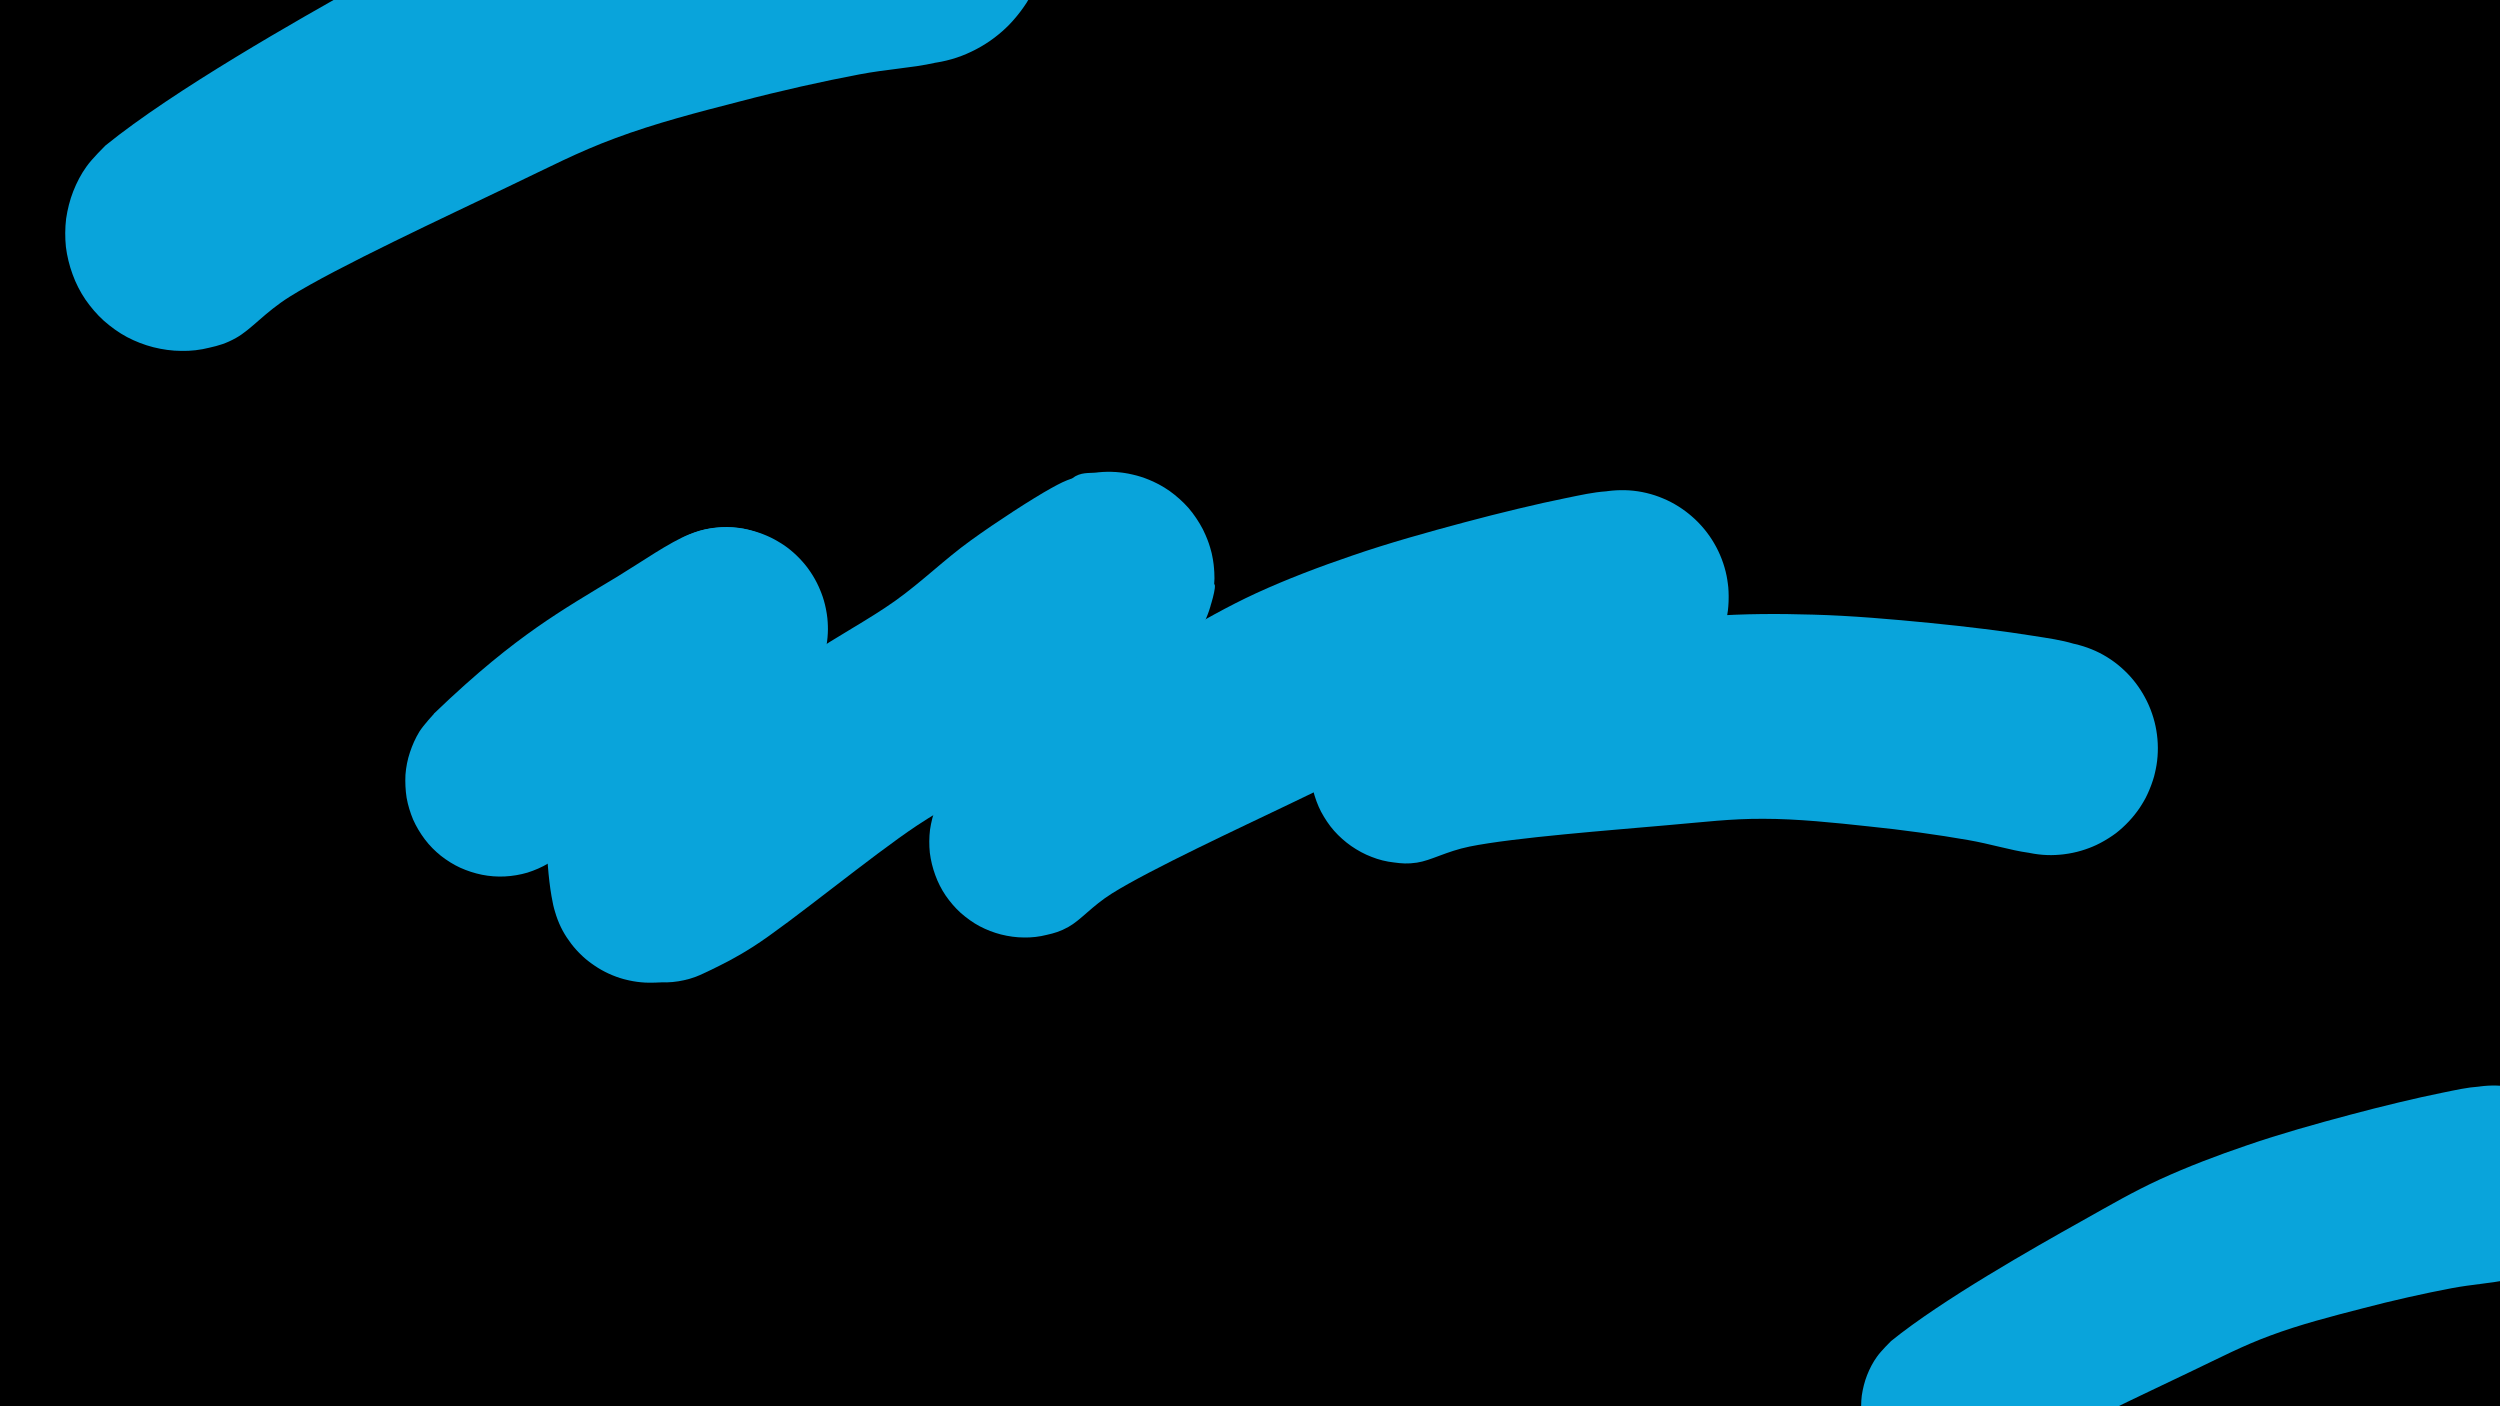 <svg xmlns="http://www.w3.org/2000/svg" xmlns:xlink="http://www.w3.org/1999/xlink" width="1920" zoomAndPan="magnify" viewBox="0 0 1440 810" height="1080" preserveAspectRatio="xMidYMid meet" version="1.0"><defs><clipPath id="9f3bf590b4"><path d="M 1072 625.242 L 1440 625.242 L 1440 810 L 1072 810 Z M 1072 625.242" clip-rule="nonzero"></path></clipPath><clipPath id="108e88b165"><path d="M 1089.238 772.465 C 1118.5 748.723 1171.992 718.48 1198.395 703.703 C 1216.32 693.652 1228.242 686.66 1244.004 679.371 C 1260.16 671.98 1276.711 665.676 1294.344 659.668 C 1313.16 653.164 1334.34 647.254 1353.551 642.133 C 1371.578 637.305 1392.465 632.281 1406.254 629.523 C 1414.926 627.75 1420.934 626.371 1427.93 625.879 C 1434.234 625.383 1440.145 625.09 1446.055 626.172 C 1451.965 627.258 1457.977 629.324 1463.195 632.281 C 1468.418 635.137 1473.441 639.078 1477.48 643.512 C 1481.52 647.945 1485.066 653.266 1487.43 658.684 C 1489.895 664.199 1491.469 670.406 1492.059 676.316 C 1492.555 682.324 1492.16 688.629 1490.781 694.441 C 1489.402 700.254 1486.938 706.164 1483.785 711.289 C 1480.535 716.312 1476.398 721.141 1471.766 724.883 C 1467.137 728.727 1461.621 731.879 1456.004 734.043 C 1450.391 736.211 1444.184 737.395 1438.172 737.691 C 1432.164 737.887 1425.859 737.098 1420.145 735.422 C 1414.332 733.652 1408.621 730.891 1403.695 727.445 C 1398.867 723.996 1394.238 719.562 1390.691 714.734 C 1387.242 709.91 1384.285 704.195 1382.516 698.48 C 1380.641 692.867 1379.754 686.562 1379.855 680.551 C 1379.953 674.543 1381.035 668.238 1383.105 662.621 C 1385.074 657.008 1388.129 651.391 1391.871 646.664 C 1395.617 642.035 1400.246 637.699 1405.27 634.449 C 1410.293 631.098 1416.105 628.535 1421.918 627.059 C 1427.73 625.582 1434.035 624.992 1440.047 625.383 C 1446.055 625.777 1452.262 627.258 1457.777 629.621 C 1463.293 631.887 1468.711 635.336 1473.145 639.273 C 1477.676 643.215 1481.715 648.141 1484.672 653.266 C 1487.727 658.484 1489.992 664.395 1491.176 670.305 C 1492.355 676.219 1492.555 682.523 1491.863 688.531 C 1491.074 694.441 1489.301 700.551 1486.641 705.969 C 1484.082 711.289 1480.438 716.508 1476.199 720.844 C 1472.062 725.078 1466.84 728.824 1461.52 731.582 C 1456.203 734.34 1450.98 735.523 1444.281 737.098 C 1435.219 739.168 1423.988 739.758 1412.066 742.023 C 1396.898 744.883 1377.883 749.117 1360.742 753.648 C 1343.109 758.18 1324.488 763.008 1307.645 769.312 C 1291.391 775.32 1279.371 781.727 1261.344 790.297 C 1235.531 802.707 1188.344 824.578 1168.051 837.285 C 1157.41 843.984 1151.699 851.273 1145.098 854.922 C 1140.859 857.285 1137.707 858.172 1133.77 859.059 C 1129.926 860.043 1125.789 860.535 1121.75 860.438 C 1117.809 860.438 1113.672 859.848 1109.73 858.859 C 1105.891 857.875 1102.047 856.398 1098.5 854.527 C 1094.953 852.656 1091.605 850.191 1088.551 847.531 C 1085.594 844.871 1082.934 841.719 1080.668 838.469 C 1078.402 835.117 1076.531 831.473 1075.152 827.633 C 1073.773 823.887 1072.789 819.848 1072.297 815.91 C 1071.902 811.969 1071.902 807.832 1072.395 803.793 C 1072.984 799.852 1073.969 795.812 1075.449 792.07 C 1076.926 788.324 1078.797 784.68 1081.16 781.43 C 1083.43 778.18 1089.238 772.465 1089.238 772.465" clip-rule="nonzero"></path></clipPath><clipPath id="d085466081"><path d="M 0 0.242 L 368 0.242 L 368 185 L 0 185 Z M 0 0.242" clip-rule="nonzero"></path></clipPath><clipPath id="2c5130d623"><path d="M 17.238 147.465 C 46.5 123.723 99.992 93.48 126.395 78.703 C 144.32 68.652 156.242 61.66 172.004 54.371 C 188.16 46.98 204.711 40.676 222.344 34.668 C 241.16 28.164 262.34 22.254 281.551 17.133 C 299.578 12.305 320.465 7.281 334.254 4.523 C 342.926 2.75 348.934 1.371 355.93 0.879 C 362.234 0.383 368.145 0.09 374.055 1.172 C 379.965 2.258 385.977 4.324 391.195 7.281 C 396.418 10.137 401.441 14.078 405.48 18.512 C 409.52 22.945 413.066 28.266 415.43 33.684 C 417.895 39.199 419.469 45.406 420.059 51.316 C 420.555 57.324 420.16 63.629 418.781 69.441 C 417.402 75.254 414.938 81.164 411.785 86.289 C 408.535 91.312 404.398 96.141 399.766 99.883 C 395.137 103.727 389.621 106.879 384.004 109.043 C 378.391 111.211 372.184 112.395 366.172 112.691 C 360.164 112.887 353.859 112.098 348.145 110.422 C 342.332 108.652 336.621 105.891 331.695 102.445 C 326.867 98.996 322.238 94.562 318.691 89.734 C 315.242 84.91 312.285 79.195 310.516 73.48 C 308.641 67.867 307.754 61.562 307.855 55.551 C 307.953 49.543 309.035 43.238 311.105 37.621 C 313.074 32.008 316.129 26.391 319.871 21.664 C 323.617 17.035 328.246 12.699 333.27 9.449 C 338.293 6.098 344.105 3.535 349.918 2.059 C 355.73 0.582 362.035 -0.008 368.047 0.383 C 374.055 0.777 380.262 2.258 385.777 4.621 C 391.293 6.887 396.711 10.336 401.145 14.273 C 405.676 18.215 409.715 23.141 412.672 28.266 C 415.727 33.484 417.992 39.395 419.176 45.305 C 420.355 51.219 420.555 57.523 419.863 63.531 C 419.074 69.441 417.301 75.551 414.641 80.969 C 412.082 86.289 408.438 91.508 404.199 95.844 C 400.062 100.078 394.84 103.824 389.52 106.582 C 384.203 109.34 378.98 110.523 372.281 112.098 C 363.219 114.168 351.988 114.758 340.066 117.023 C 324.898 119.883 305.883 124.117 288.742 128.648 C 271.109 133.18 252.488 138.008 235.645 144.312 C 219.391 150.32 207.371 156.727 189.344 165.297 C 163.531 177.707 116.344 199.578 96.051 212.285 C 85.41 218.984 79.699 226.273 73.098 229.922 C 68.859 232.285 65.707 233.172 61.77 234.059 C 57.926 235.043 53.789 235.535 49.75 235.438 C 45.809 235.438 41.672 234.848 37.73 233.859 C 33.891 232.875 30.047 231.398 26.5 229.527 C 22.953 227.656 19.605 225.191 16.551 222.531 C 13.594 219.871 10.934 216.719 8.668 213.469 C 6.402 210.117 4.531 206.473 3.152 202.633 C 1.773 198.887 0.789 194.848 0.297 190.91 C -0.098 186.969 -0.098 182.832 0.395 178.793 C 0.984 174.852 1.969 170.812 3.449 167.07 C 4.926 163.324 6.797 159.68 9.16 156.43 C 11.43 153.18 17.238 147.465 17.238 147.465" clip-rule="nonzero"></path></clipPath><clipPath id="3ed0a08a53"><rect x="0" width="368" y="0" height="185"></rect></clipPath><clipPath id="2e96e76e1a"><path d="M 37 0 L 603 0 L 603 202.441 L 37 202.441 Z M 37 0" clip-rule="nonzero"></path></clipPath><clipPath id="179aa6808f"><path d="M 60.746 83.805 C 100.094 51.875 172.035 11.203 207.539 -8.668 C 231.652 -22.184 247.684 -31.59 268.883 -41.395 C 290.609 -51.332 312.867 -59.809 336.582 -67.891 C 361.887 -76.637 390.371 -84.586 416.207 -91.473 C 440.453 -97.965 468.539 -104.723 487.09 -108.434 C 498.746 -110.816 506.828 -112.672 516.234 -113.336 C 524.715 -113.996 532.664 -114.395 540.613 -112.938 C 548.562 -111.48 556.645 -108.699 563.668 -104.723 C 570.688 -100.883 577.445 -95.582 582.875 -89.621 C 588.309 -83.656 593.078 -76.504 596.258 -69.215 C 599.57 -61.797 601.691 -53.449 602.484 -45.5 C 603.148 -37.418 602.617 -28.941 600.762 -21.125 C 598.906 -13.309 595.594 -5.359 591.355 1.531 C 586.984 8.289 581.418 14.781 575.191 19.816 C 568.965 24.98 561.547 29.223 553.996 32.137 C 546.441 35.051 538.098 36.641 530.016 37.039 C 521.934 37.305 513.453 36.242 505.77 33.992 C 497.953 31.605 490.27 27.898 483.645 23.258 C 477.152 18.621 470.926 12.66 466.156 6.168 C 461.52 -0.324 457.543 -8.008 455.16 -15.691 C 452.641 -23.242 451.449 -31.723 451.582 -39.805 C 451.715 -47.887 453.172 -56.363 455.953 -63.918 C 458.605 -71.469 462.711 -79.02 467.746 -85.379 C 472.781 -91.605 479.008 -97.438 485.762 -101.809 C 492.52 -106.312 500.336 -109.758 508.152 -111.746 C 515.973 -113.73 524.449 -114.527 532.531 -113.996 C 540.613 -113.469 548.961 -111.48 556.379 -108.301 C 563.797 -105.254 571.086 -100.617 577.047 -95.316 C 583.141 -90.016 588.574 -83.391 592.547 -76.504 C 596.656 -69.48 599.703 -61.531 601.293 -53.582 C 602.883 -45.633 603.148 -37.156 602.219 -29.074 C 601.16 -21.125 598.773 -12.91 595.199 -5.621 C 591.754 1.531 586.852 8.555 581.156 14.383 C 575.59 20.078 568.566 25.113 561.414 28.824 C 554.258 32.535 547.238 34.125 538.23 36.242 C 526.039 39.027 510.938 39.82 494.906 42.867 C 474.504 46.711 448.934 52.406 425.879 58.5 C 402.164 64.594 377.125 71.086 354.469 79.566 C 332.609 87.648 316.445 96.262 292.199 107.785 C 257.488 124.48 194.027 153.891 166.734 170.984 C 152.426 179.992 144.742 189.797 135.863 194.699 C 130.168 197.879 125.93 199.07 120.629 200.262 C 115.461 201.586 109.898 202.25 104.465 202.117 C 99.164 202.117 93.602 201.324 88.301 199.996 C 83.137 198.672 77.969 196.684 73.199 194.168 C 68.43 191.652 63.926 188.34 59.816 184.762 C 55.844 181.184 52.266 176.945 49.219 172.574 C 46.172 168.066 43.652 163.168 41.801 158 C 39.945 152.965 38.621 147.531 37.957 142.234 C 37.426 136.934 37.426 131.371 38.09 125.938 C 38.883 120.637 40.211 115.207 42.195 110.172 C 44.184 105.137 46.699 100.234 49.879 95.863 C 52.93 91.492 60.746 83.805 60.746 83.805" clip-rule="nonzero"></path></clipPath><clipPath id="e72ebdee1d"><path d="M 0.199 0 L 566 0 L 566 202.32 L 0.199 202.32 Z M 0.199 0" clip-rule="nonzero"></path></clipPath><clipPath id="1ffcadb707"><path d="M 23.746 83.805 C 63.094 51.875 135.035 11.203 170.539 -8.668 C 194.652 -22.184 210.684 -31.59 231.883 -41.395 C 253.609 -51.332 275.867 -59.809 299.582 -67.891 C 324.887 -76.637 353.371 -84.586 379.207 -91.473 C 403.453 -97.965 431.539 -104.723 450.09 -108.434 C 461.746 -110.816 469.828 -112.672 479.234 -113.336 C 487.715 -113.996 495.664 -114.395 503.613 -112.938 C 511.562 -111.48 519.645 -108.699 526.668 -104.723 C 533.688 -100.883 540.445 -95.582 545.875 -89.621 C 551.309 -83.656 556.078 -76.504 559.258 -69.215 C 562.57 -61.797 564.691 -53.449 565.484 -45.5 C 566.148 -37.418 565.617 -28.941 563.762 -21.125 C 561.906 -13.309 558.594 -5.359 554.355 1.531 C 549.984 8.289 544.418 14.781 538.191 19.816 C 531.965 24.98 524.547 29.223 516.996 32.137 C 509.441 35.051 501.098 36.641 493.016 37.039 C 484.934 37.305 476.453 36.242 468.77 33.992 C 460.953 31.605 453.27 27.898 446.645 23.258 C 440.152 18.621 433.926 12.66 429.156 6.168 C 424.52 -0.324 420.543 -8.008 418.16 -15.691 C 415.641 -23.242 414.449 -31.723 414.582 -39.805 C 414.715 -47.887 416.172 -56.363 418.953 -63.918 C 421.605 -71.469 425.711 -79.02 430.746 -85.379 C 435.781 -91.605 442.008 -97.438 448.762 -101.809 C 455.52 -106.312 463.336 -109.758 471.152 -111.746 C 478.973 -113.73 487.449 -114.527 495.531 -113.996 C 503.613 -113.469 511.961 -111.48 519.379 -108.301 C 526.797 -105.254 534.086 -100.617 540.047 -95.316 C 546.141 -90.016 551.574 -83.391 555.547 -76.504 C 559.656 -69.48 562.703 -61.531 564.293 -53.582 C 565.883 -45.633 566.148 -37.156 565.219 -29.074 C 564.16 -21.125 561.773 -12.91 558.199 -5.621 C 554.754 1.531 549.852 8.555 544.156 14.383 C 538.59 20.078 531.566 25.113 524.414 28.824 C 517.258 32.535 510.238 34.125 501.23 36.242 C 489.039 39.027 473.938 39.82 457.906 42.867 C 437.504 46.711 411.934 52.406 388.879 58.5 C 365.164 64.594 340.125 71.086 317.469 79.566 C 295.609 87.648 279.445 96.262 255.199 107.785 C 220.488 124.48 157.027 153.891 129.734 170.984 C 115.426 179.992 107.742 189.797 98.863 194.699 C 93.168 197.879 88.93 199.07 83.629 200.262 C 78.461 201.586 72.898 202.25 67.465 202.117 C 62.164 202.117 56.602 201.324 51.301 199.996 C 46.137 198.672 40.969 196.684 36.199 194.168 C 31.43 191.652 26.926 188.34 22.816 184.762 C 18.844 181.184 15.266 176.945 12.219 172.574 C 9.172 168.066 6.652 163.168 4.801 158 C 2.945 152.965 1.621 147.531 0.957 142.234 C 0.426 136.934 0.426 131.371 1.09 125.938 C 1.883 120.637 3.211 115.207 5.195 110.172 C 7.184 105.137 9.699 100.234 12.879 95.863 C 15.93 91.492 23.746 83.805 23.746 83.805" clip-rule="nonzero"></path></clipPath><clipPath id="9576b5dbc1"><rect x="0" width="566" y="0" height="203"></rect></clipPath><clipPath id="15584afdd5"><path d="M 313.551 303.27 L 471.363 303.27 L 471.363 566.293 L 313.551 566.293 Z M 313.551 303.27" clip-rule="nonzero"></path></clipPath><clipPath id="6853a4e0aa"><path d="M 463.039 384.84 C 423.582 463.336 432.504 493.559 431.559 508.668 C 431.141 516.645 430.613 521.156 428.621 526.926 C 426.73 532.699 423.688 538.469 420.016 543.297 C 416.344 548.125 411.727 552.637 406.688 556.102 C 401.652 559.457 395.773 562.188 389.898 563.867 C 384.023 565.543 377.621 566.277 371.535 565.965 C 365.449 565.648 359.152 564.285 353.484 561.977 C 347.816 559.773 342.258 556.414 337.535 552.531 C 332.918 548.648 328.719 543.719 325.57 538.469 C 322.422 533.223 320.012 527.242 318.645 521.262 C 317.387 515.383 316.965 508.879 317.598 502.793 C 318.227 496.809 320.012 490.516 322.527 485.059 C 325.047 479.496 328.613 474.145 332.812 469.633 C 337.008 465.223 342.152 461.34 347.504 458.402 C 352.855 455.57 359.047 453.473 365.027 452.527 C 371.008 451.477 377.516 451.477 383.496 452.422 C 389.48 453.367 395.672 455.465 401.023 458.297 C 406.48 461.133 411.621 465.016 415.816 469.422 C 420.016 473.828 423.688 479.18 426.207 484.742 C 428.832 490.199 430.613 496.496 431.242 502.477 C 431.875 508.562 431.559 515.07 430.301 520.945 C 429.039 526.926 426.625 532.91 423.48 538.156 C 420.332 543.402 416.238 548.336 411.621 552.324 C 406.898 556.203 401.441 559.668 395.773 561.871 C 390.109 564.18 383.812 565.543 377.727 565.965 C 371.641 566.277 365.133 565.543 359.258 563.969 C 353.484 562.395 347.504 559.668 342.465 556.203 C 337.43 552.848 332.707 548.441 329.035 543.613 C 325.363 538.785 322.527 533.852 320.324 527.242 C 317.387 518.324 316.129 506.57 315.184 494.188 C 314.027 478.234 312.141 457.145 315.391 439.305 C 318.645 421.148 326.199 403.836 335.121 386.309 C 344.984 366.898 364.816 339.719 373.004 328.594 C 376.465 323.766 378.039 321.562 381.082 318.625 C 384.125 315.688 387.59 312.957 391.262 310.859 C 394.934 308.656 398.922 306.977 403.016 305.719 C 407.004 304.562 411.41 303.828 415.609 303.621 C 419.805 303.41 424.215 303.723 428.41 304.562 C 432.504 305.402 436.699 306.766 440.48 308.551 C 444.359 310.336 448.035 312.75 451.391 315.371 C 454.645 317.996 457.688 321.145 460.312 324.504 C 462.832 327.965 465.035 331.742 466.715 335.625 C 468.391 339.508 469.652 343.707 470.387 347.902 C 471.121 352.102 471.332 356.402 471.016 360.707 C 470.699 364.902 469.758 369.207 468.496 373.191 C 467.133 377.285 463.039 384.84 463.039 384.84" clip-rule="nonzero"></path></clipPath><clipPath id="78c3d1b8c9"><path d="M 0.551 0.359 L 158.359 0.359 L 158.359 263.293 L 0.551 263.293 Z M 0.551 0.359" clip-rule="nonzero"></path></clipPath><clipPath id="9c76b2424c"><path d="M 150.039 81.84 C 110.582 160.336 119.504 190.559 118.559 205.668 C 118.141 213.645 117.613 218.156 115.621 223.926 C 113.73 229.699 110.688 235.469 107.016 240.297 C 103.344 245.125 98.727 249.637 93.688 253.102 C 88.652 256.457 82.773 259.188 76.898 260.867 C 71.023 262.543 64.621 263.277 58.535 262.965 C 52.449 262.648 46.152 261.285 40.484 258.977 C 34.816 256.773 29.258 253.414 24.535 249.531 C 19.918 245.648 15.719 240.719 12.57 235.469 C 9.422 230.223 7.012 224.242 5.645 218.262 C 4.387 212.383 3.965 205.879 4.598 199.793 C 5.227 193.809 7.012 187.516 9.527 182.059 C 12.047 176.496 15.613 171.145 19.812 166.633 C 24.008 162.223 29.152 158.34 34.504 155.402 C 39.855 152.57 46.047 150.473 52.027 149.527 C 58.008 148.477 64.516 148.477 70.496 149.422 C 76.48 150.367 82.672 152.465 88.023 155.297 C 93.48 158.133 98.621 162.016 102.816 166.422 C 107.016 170.828 110.688 176.18 113.207 181.742 C 115.832 187.199 117.613 193.496 118.242 199.477 C 118.875 205.562 118.559 212.07 117.301 217.945 C 116.039 223.926 113.625 229.91 110.48 235.156 C 107.332 240.402 103.238 245.336 98.621 249.324 C 93.898 253.203 88.441 256.668 82.773 258.871 C 77.109 261.18 70.812 262.543 64.727 262.965 C 58.641 263.277 52.133 262.543 46.258 260.969 C 40.484 259.395 34.504 256.668 29.465 253.203 C 24.43 249.848 19.707 245.441 16.035 240.613 C 12.363 235.785 9.527 230.852 7.324 224.242 C 4.387 215.324 3.129 203.57 2.184 191.188 C 1.027 175.234 -0.859 154.145 2.391 136.305 C 5.645 118.148 13.199 100.836 22.121 83.309 C 31.984 63.898 51.816 36.719 60.004 25.594 C 63.465 20.766 65.039 18.562 68.082 15.625 C 71.125 12.688 74.59 9.957 78.262 7.859 C 81.934 5.656 85.922 3.977 90.016 2.719 C 94.004 1.562 98.41 0.828 102.609 0.621 C 106.805 0.41 111.215 0.723 115.41 1.562 C 119.504 2.402 123.699 3.766 127.48 5.551 C 131.359 7.336 135.035 9.75 138.391 12.371 C 141.645 14.996 144.688 18.145 147.312 21.504 C 149.832 24.965 152.035 28.742 153.715 32.625 C 155.391 36.508 156.652 40.707 157.387 44.902 C 158.121 49.102 158.332 53.402 158.016 57.707 C 157.699 61.902 156.758 66.207 155.496 70.191 C 154.133 74.285 150.039 81.84 150.039 81.84" clip-rule="nonzero"></path></clipPath><clipPath id="e1ee7df15d"><rect x="0" width="159" y="0" height="264"></rect></clipPath><clipPath id="b9acad7b63"><path d="M 233 303 L 477 303 L 477 505 L 233 505 Z M 233 303" clip-rule="nonzero"></path></clipPath><clipPath id="b3d5730cd6"><path d="M 253.039 282.062 L 484.125 310.637 L 457.383 526.898 L 226.297 498.324 Z M 253.039 282.062" clip-rule="nonzero"></path></clipPath><clipPath id="d1b29ce81a"><path d="M 249.852 411.137 C 275.402 386.562 293.816 372.203 309.066 361.473 C 324.191 350.836 340.5 341.215 355.656 332.105 C 369.77 323.516 385.617 312.316 396.938 307.844 C 404.137 305.035 409.25 304.145 415.488 303.828 C 421.621 303.5 428.273 304.215 434.262 305.934 C 440.246 307.652 446.207 310.457 451.434 313.93 C 456.551 317.391 461.312 322.004 465.055 326.926 C 468.781 331.953 471.867 337.773 473.859 343.676 C 475.848 349.574 476.887 356.121 476.883 362.32 C 476.863 368.625 475.734 375.121 473.812 380.973 C 471.773 386.918 468.66 392.734 464.895 397.707 C 461.125 402.676 456.215 407.184 451.105 410.684 C 445.902 414.062 439.898 416.91 433.93 418.566 C 427.961 420.219 421.348 420.926 415.094 420.477 C 408.934 420.152 402.48 418.699 396.68 416.352 C 390.867 414.109 385.199 410.691 380.48 406.625 C 375.766 402.562 371.5 397.469 368.348 392.184 C 365.102 386.781 362.707 380.609 361.391 374.574 C 360.07 368.539 359.699 361.859 360.348 355.738 C 361.113 349.527 362.887 343.113 365.543 337.461 C 368.078 331.898 371.914 326.391 376.164 321.914 C 380.43 317.332 385.699 313.414 391.277 310.516 C 396.75 307.602 403 305.441 409.211 304.469 C 415.312 303.48 421.941 303.539 428.129 304.523 C 434.191 305.598 440.461 307.68 445.969 310.645 C 451.473 313.609 456.742 317.633 460.965 322.18 C 465.309 326.629 468.969 332.195 471.535 337.84 C 474.098 343.488 475.914 349.91 476.566 356.082 C 477.215 362.254 476.836 368.84 475.426 374.973 C 474.133 381.012 471.641 387.121 468.367 392.48 C 465.215 397.746 463.074 400.961 456.148 406.848 C 437.816 422.309 361.852 459.68 341.816 474.82 C 333.777 480.895 331.16 485.359 326.426 489.34 C 322.668 492.465 319.617 495.133 315.871 497.281 C 312.113 499.535 307.98 501.305 303.789 502.637 C 299.617 503.863 295.172 504.617 290.793 504.836 C 286.418 505.059 282 504.727 277.645 503.863 C 273.402 503.012 269.117 501.613 265.098 499.809 C 261.184 498.023 257.352 495.59 253.883 492.879 C 250.52 490.176 247.328 486.957 244.711 483.477 C 242.098 480 239.75 476.121 237.965 472.094 C 236.285 468.078 234.969 463.785 234.199 459.449 C 233.535 455.125 233.328 450.641 233.539 446.316 C 233.867 441.898 234.746 437.438 236.117 433.367 C 237.504 429.188 239.32 425.062 241.633 421.324 C 243.93 417.691 249.957 411.152 249.957 411.152" clip-rule="nonzero"></path></clipPath><clipPath id="64a570067e"><path d="M 0.281 0.359 L 244 0.359 L 244 202 L 0.281 202 Z M 0.281 0.359" clip-rule="nonzero"></path></clipPath><clipPath id="181a98b23c"><path d="M 20.039 -20.938 L 251.125 7.637 L 224.383 223.898 L -6.703 195.324 Z M 20.039 -20.938" clip-rule="nonzero"></path></clipPath><clipPath id="6912f2f375"><path d="M 16.852 108.137 C 42.402 83.562 60.816 69.203 76.066 58.473 C 91.191 47.836 107.5 38.215 122.656 29.105 C 136.77 20.516 152.617 9.316 163.938 4.844 C 171.137 2.035 176.25 1.145 182.488 0.828 C 188.621 0.5 195.273 1.215 201.262 2.934 C 207.246 4.652 213.207 7.457 218.434 10.93 C 223.551 14.391 228.312 19.004 232.055 23.926 C 235.781 28.953 238.867 34.773 240.859 40.676 C 242.848 46.574 243.887 53.121 243.883 59.32 C 243.863 65.625 242.734 72.121 240.812 77.973 C 238.773 83.918 235.66 89.734 231.895 94.707 C 228.125 99.676 223.215 104.184 218.105 107.684 C 212.902 111.062 206.898 113.91 200.93 115.566 C 194.961 117.219 188.348 117.926 182.094 117.477 C 175.934 117.152 169.48 115.699 163.68 113.352 C 157.867 111.109 152.199 107.691 147.48 103.625 C 142.766 99.562 138.5 94.469 135.348 89.184 C 132.102 83.781 129.707 77.609 128.391 71.574 C 127.07 65.539 126.699 58.859 127.348 52.738 C 128.113 46.527 129.887 40.113 132.543 34.461 C 135.078 28.898 138.914 23.391 143.164 18.914 C 147.43 14.332 152.699 10.414 158.277 7.516 C 163.75 4.602 170 2.441 176.211 1.469 C 182.312 0.48 188.941 0.539 195.129 1.523 C 201.191 2.598 207.461 4.68 212.969 7.645 C 218.473 10.609 223.742 14.633 227.965 19.18 C 232.309 23.629 235.969 29.195 238.535 34.84 C 241.098 40.488 242.914 46.91 243.566 53.082 C 244.215 59.254 243.836 65.84 242.426 71.973 C 241.133 78.012 238.641 84.121 235.367 89.48 C 232.215 94.746 230.074 97.961 223.148 103.848 C 204.816 119.309 128.852 156.68 108.816 171.82 C 100.777 177.895 98.16 182.359 93.426 186.34 C 89.668 189.465 86.617 192.133 82.871 194.281 C 79.113 196.535 74.98 198.305 70.789 199.637 C 66.617 200.863 62.172 201.617 57.793 201.836 C 53.418 202.059 49 201.727 44.645 200.863 C 40.402 200.012 36.117 198.613 32.098 196.809 C 28.184 195.023 24.352 192.59 20.883 189.879 C 17.52 187.176 14.328 183.957 11.711 180.477 C 9.098 177 6.75 173.121 4.965 169.094 C 3.285 165.078 1.969 160.785 1.199 156.449 C 0.535 152.125 0.328 147.641 0.539 143.316 C 0.867 138.898 1.746 134.438 3.117 130.367 C 4.504 126.188 6.32 122.062 8.633 118.324 C 10.93 114.691 16.957 108.152 16.957 108.152" clip-rule="nonzero"></path></clipPath><clipPath id="d538e3b82a"><rect x="0" width="244" y="0" height="202"></rect></clipPath><clipPath id="969b4e539e"><path d="M 327 271 L 700 271 L 700 566 L 327 566 Z M 327 271" clip-rule="nonzero"></path></clipPath><clipPath id="3cfe53b682"><path d="M 355.223 463.523 C 392.246 439.883 408.004 422.398 422.789 410.203 C 437.035 398.438 451.176 387.859 466.395 377.281 C 482.047 366.488 499.965 357.207 515.613 346.09 C 530.941 335.188 544.109 322.129 559.109 311.336 C 574.008 300.543 594.73 287.156 605.414 281.223 C 610.703 278.305 613.293 277.012 617.719 275.5 C 622.145 273.988 627.109 272.695 631.969 272.156 C 636.715 271.613 641.789 271.613 646.539 272.262 C 651.395 272.91 656.254 274.207 660.785 275.934 C 665.32 277.66 669.742 280.035 673.738 282.84 C 677.625 285.645 681.402 288.992 684.641 292.66 C 687.77 296.332 690.574 300.543 692.844 304.859 C 695 309.176 696.727 313.816 697.914 318.566 C 698.996 323.316 699.535 328.281 699.535 333.137 C 699.426 337.996 698.777 342.961 697.59 347.707 C 696.402 352.352 694.57 357.098 692.301 361.309 C 689.93 365.625 687.121 369.727 683.883 373.289 C 680.539 376.957 676.762 380.195 672.766 382.895 C 668.773 385.703 660.676 390.773 659.707 389.586 C 657.656 387.211 696.512 335.188 699.426 336.484 C 700.938 337.238 697.375 349.652 694.895 355.695 C 692.52 361.633 688.848 367.57 684.641 372.426 C 680.43 377.281 675.031 381.707 669.527 385.055 C 663.914 388.293 657.441 390.773 651.18 392.07 C 644.812 393.473 637.902 393.688 631.426 392.934 C 625.059 392.176 618.367 390.234 612.539 387.535 C 606.711 384.73 601.098 380.738 596.457 376.312 C 591.707 371.777 587.605 366.273 584.691 360.445 C 581.668 354.723 579.512 348.141 578.539 341.773 C 577.566 335.402 577.676 328.496 578.754 322.129 C 579.941 315.762 582.211 309.176 585.23 303.562 C 588.363 297.844 592.57 292.34 597.32 288.02 C 602.07 283.594 607.898 279.711 613.727 277.121 C 619.664 274.422 626.355 272.695 632.723 272.047 C 639.199 271.398 646.105 271.832 652.367 273.34 C 658.734 274.746 665.102 277.441 670.609 280.789 C 676.113 284.242 681.293 288.777 685.504 293.742 C 689.605 298.707 693.059 304.645 695.434 310.688 C 697.809 316.73 699.211 323.422 699.426 329.898 C 699.75 336.375 698.887 343.285 697.16 349.434 C 695.324 355.695 692.301 361.957 688.633 367.246 C 684.965 372.535 680.215 377.5 674.926 381.383 C 669.742 385.27 663.59 388.398 657.441 390.449 C 651.289 392.395 644.488 393.473 638.012 393.363 C 631.535 393.258 624.734 392.07 618.691 390.02 C 612.539 387.859 606.496 384.516 601.422 380.629 C 596.242 376.637 591.598 371.562 588.039 366.164 C 584.367 360.77 579.727 356.129 579.941 348.25 C 580.375 332.059 606.062 284.566 617.613 275.5 C 622.578 271.723 627.109 272.695 631.969 272.156 C 636.715 271.613 641.789 271.613 646.539 272.262 C 651.395 272.91 656.254 274.207 660.785 275.934 C 665.32 277.66 669.742 280.035 673.738 282.84 C 677.625 285.645 681.402 288.992 684.641 292.66 C 687.77 296.332 690.574 300.543 692.844 304.859 C 695 309.176 696.727 313.816 697.914 318.566 C 698.996 323.316 699.535 328.281 699.535 333.137 C 699.426 337.996 698.777 342.961 697.59 347.707 C 696.402 352.352 694.57 357.098 692.301 361.309 C 689.93 365.625 687.121 369.727 683.883 373.289 C 680.539 376.957 676.762 380.195 672.766 382.895 C 668.773 385.703 659.707 389.586 659.707 389.586 C 659.707 389.695 668.773 384.84 668.879 385.055 C 669.203 385.594 635.637 406.316 619.664 417.004 C 604.336 427.258 590.305 438.051 575.086 447.766 C 559.867 457.586 546.266 463.523 528.352 475.395 C 502.016 492.879 455.492 531.414 433.906 545.23 C 423.438 551.922 416.207 555.375 409.406 558.723 C 404.656 560.988 401.418 562.605 397.211 563.793 C 393 564.98 388.574 565.738 384.148 565.844 C 379.832 565.953 375.297 565.629 370.98 564.656 C 366.773 563.793 362.453 562.281 358.57 560.449 C 354.574 558.504 350.797 556.129 347.453 553.324 C 343.996 550.52 340.977 547.172 338.277 543.719 C 335.688 540.156 333.527 536.27 331.801 532.277 C 330.074 528.176 328.887 523.859 328.238 519.539 C 327.59 515.223 327.375 510.691 327.809 506.371 C 328.133 501.945 329.102 497.523 330.504 493.422 C 331.91 489.32 333.852 485.219 336.227 481.547 C 338.602 477.879 341.516 474.422 344.645 471.402 C 347.773 468.379 355.223 463.523 355.223 463.523" clip-rule="nonzero"></path></clipPath><clipPath id="d0f0c4e6dc"><path d="M 0.359 0.199 L 373 0.199 L 373 295 L 0.359 295 Z M 0.359 0.199" clip-rule="nonzero"></path></clipPath><clipPath id="4545db5f55"><path d="M 28.223 192.523 C 65.246 168.883 81.004 151.398 95.789 139.203 C 110.035 127.438 124.176 116.859 139.395 106.281 C 155.047 95.488 172.965 86.207 188.613 75.09 C 203.941 64.188 217.109 51.129 232.109 40.336 C 247.008 29.543 267.73 16.156 278.414 10.223 C 283.703 7.305 286.293 6.012 290.719 4.5 C 295.145 2.988 300.109 1.695 304.969 1.156 C 309.715 0.613 314.789 0.613 319.539 1.262 C 324.395 1.91 329.254 3.207 333.785 4.934 C 338.32 6.66 342.742 9.035 346.738 11.84 C 350.625 14.645 354.402 17.992 357.641 21.66 C 360.77 25.332 363.574 29.543 365.844 33.859 C 368 38.176 369.727 42.816 370.914 47.566 C 371.996 52.316 372.535 57.281 372.535 62.137 C 372.426 66.996 371.777 71.961 370.59 76.707 C 369.402 81.352 367.57 86.098 365.301 90.309 C 362.93 94.625 360.121 98.727 356.883 102.289 C 353.539 105.957 349.762 109.195 345.766 111.895 C 341.773 114.703 333.676 119.773 332.707 118.586 C 330.656 116.211 369.512 64.188 372.426 65.484 C 373.938 66.238 370.375 78.652 367.895 84.695 C 365.52 90.633 361.848 96.57 357.641 101.426 C 353.43 106.281 348.031 110.707 342.527 114.055 C 336.914 117.293 330.441 119.773 324.18 121.07 C 317.812 122.473 310.902 122.688 304.426 121.934 C 298.059 121.176 291.367 119.234 285.539 116.535 C 279.711 113.73 274.098 109.738 269.457 105.312 C 264.707 100.777 260.605 95.273 257.691 89.445 C 254.668 83.723 252.512 77.141 251.539 70.773 C 250.566 64.402 250.676 57.496 251.754 51.129 C 252.941 44.762 255.211 38.176 258.23 32.562 C 261.363 26.844 265.57 21.34 270.32 17.02 C 275.07 12.594 280.898 8.711 286.727 6.121 C 292.664 3.422 299.355 1.695 305.723 1.047 C 312.199 0.398 319.105 0.832 325.367 2.34 C 331.734 3.746 338.102 6.441 343.609 9.789 C 349.113 13.242 354.293 17.777 358.504 22.742 C 362.605 27.707 366.059 33.645 368.434 39.688 C 370.809 45.73 372.211 52.422 372.426 58.898 C 372.75 65.375 371.887 72.285 370.16 78.434 C 368.324 84.695 365.301 90.957 361.633 96.246 C 357.965 101.535 353.215 106.5 347.926 110.383 C 342.742 114.27 336.59 117.398 330.441 119.449 C 324.289 121.395 317.488 122.473 311.012 122.363 C 304.535 122.258 297.734 121.07 291.691 119.02 C 285.539 116.859 279.496 113.516 274.422 109.629 C 269.242 105.637 264.598 100.562 261.039 95.164 C 257.367 89.77 252.727 85.129 252.941 77.25 C 253.375 61.059 279.062 13.566 290.613 4.5 C 295.578 0.723 300.109 1.695 304.969 1.156 C 309.715 0.613 314.789 0.613 319.539 1.262 C 324.395 1.91 329.254 3.207 333.785 4.934 C 338.32 6.66 342.742 9.035 346.738 11.84 C 350.625 14.645 354.402 17.992 357.641 21.66 C 360.77 25.332 363.574 29.543 365.844 33.859 C 368 38.176 369.727 42.816 370.914 47.566 C 371.996 52.316 372.535 57.281 372.535 62.137 C 372.426 66.996 371.777 71.961 370.59 76.707 C 369.402 81.352 367.57 86.098 365.301 90.309 C 362.93 94.625 360.121 98.727 356.883 102.289 C 353.539 105.957 349.762 109.195 345.766 111.895 C 341.773 114.703 332.707 118.586 332.707 118.586 C 332.707 118.695 341.773 113.84 341.879 114.055 C 342.203 114.594 308.637 135.316 292.664 146.004 C 277.336 156.258 263.305 167.051 248.086 176.766 C 232.867 186.586 219.266 192.523 201.352 204.395 C 175.016 221.879 128.492 260.414 106.906 274.23 C 96.438 280.922 89.207 284.375 82.406 287.723 C 77.656 289.988 74.418 291.605 70.211 292.793 C 66 293.98 61.574 294.738 57.148 294.844 C 52.832 294.953 48.297 294.629 43.98 293.656 C 39.773 292.793 35.453 291.281 31.57 289.449 C 27.574 287.504 23.797 285.129 20.453 282.324 C 16.996 279.52 13.977 276.172 11.277 272.719 C 8.688 269.156 6.527 265.27 4.801 261.277 C 3.074 257.176 1.887 252.859 1.238 248.539 C 0.59 244.223 0.375 239.691 0.809 235.371 C 1.133 230.945 2.102 226.523 3.504 222.422 C 4.91 218.32 6.852 214.219 9.227 210.547 C 11.602 206.879 14.516 203.422 17.645 200.402 C 20.773 197.379 28.223 192.523 28.223 192.523" clip-rule="nonzero"></path></clipPath><clipPath id="00c7a03463"><rect x="0" width="373" y="0" height="295"></rect></clipPath><clipPath id="fffdda44e2"><path d="M 535 282.305 L 996 282.305 L 996 540.258 L 535 540.258 Z M 535 282.305" clip-rule="nonzero"></path></clipPath><clipPath id="8aea48e2d8"><path d="M 554.145 443.609 C 586.203 417.594 644.812 384.461 673.738 368.27 C 693.383 357.262 706.441 349.598 723.711 341.609 C 741.414 333.516 759.547 326.605 778.867 320.023 C 799.48 312.898 822.688 306.422 843.734 300.809 C 863.488 295.52 886.371 290.016 901.48 286.996 C 910.977 285.051 917.562 283.539 925.227 283 C 932.133 282.461 938.609 282.137 945.086 283.324 C 951.562 284.512 958.145 286.777 963.867 290.016 C 969.586 293.148 975.09 297.465 979.516 302.32 C 983.941 307.18 987.828 313.008 990.418 318.941 C 993.117 324.988 994.844 331.789 995.492 338.262 C 996.031 344.848 995.598 351.754 994.086 358.125 C 992.578 364.492 989.879 370.969 986.426 376.582 C 982.863 382.086 978.328 387.375 973.258 391.477 C 968.184 395.684 962.141 399.137 955.988 401.512 C 949.836 403.887 943.035 405.184 936.449 405.508 C 929.867 405.723 922.957 404.859 916.699 403.023 C 910.332 401.082 904.07 398.059 898.672 394.281 C 893.387 390.504 888.312 385.648 884.426 380.359 C 880.648 375.07 877.41 368.809 875.469 362.547 C 873.418 356.398 872.445 349.488 872.555 342.906 C 872.66 336.32 873.848 329.414 876.117 323.262 C 878.273 317.109 881.621 310.957 885.723 305.773 C 889.824 300.703 894.895 295.953 900.402 292.391 C 905.906 288.723 912.273 285.914 918.641 284.297 C 925.008 282.676 931.918 282.031 938.5 282.461 C 945.086 282.895 951.887 284.512 957.93 287.102 C 963.973 289.586 969.91 293.363 974.766 297.68 C 979.734 301.996 984.156 307.395 987.395 313.008 C 990.742 318.727 993.223 325.203 994.52 331.68 C 995.816 338.156 996.031 345.062 995.273 351.648 C 994.41 358.125 992.469 364.816 989.555 370.75 C 986.75 376.582 982.754 382.301 978.113 387.051 C 973.582 391.691 967.859 395.793 962.031 398.816 C 956.203 401.836 950.48 403.133 943.145 404.859 C 933.211 407.125 920.91 407.773 907.848 410.258 C 891.227 413.387 870.395 418.027 851.613 422.992 C 832.293 427.957 811.895 433.246 793.438 440.152 C 775.629 446.738 762.461 453.754 742.707 463.145 C 714.43 476.742 662.73 500.707 640.492 514.629 C 628.836 521.969 622.578 529.957 615.344 533.949 C 610.703 536.539 607.25 537.512 602.934 538.48 C 598.723 539.562 594.191 540.102 589.766 539.992 C 585.449 539.992 580.914 539.344 576.598 538.266 C 572.387 537.188 568.18 535.566 564.293 533.516 C 560.406 531.465 556.738 528.77 553.391 525.855 C 550.152 522.941 547.238 519.484 544.758 515.926 C 542.273 512.254 540.223 508.262 538.711 504.051 C 537.199 499.949 536.121 495.523 535.582 491.207 C 535.148 486.891 535.148 482.355 535.691 477.93 C 536.336 473.613 537.418 469.188 539.035 465.086 C 540.656 460.984 542.707 456.992 545.297 453.43 C 547.777 449.867 554.145 443.609 554.145 443.609" clip-rule="nonzero"></path></clipPath><clipPath id="4d207437bc"><path d="M 0 0.305 L 461 0.305 L 461 258.238 L 0 258.238 Z M 0 0.305" clip-rule="nonzero"></path></clipPath><clipPath id="50faf82bcb"><path d="M 19.145 161.609 C 51.203 135.594 109.812 102.461 138.738 86.27 C 158.383 75.262 171.441 67.598 188.711 59.609 C 206.414 51.516 224.547 44.605 243.867 38.023 C 264.48 30.898 287.688 24.422 308.734 18.809 C 328.488 13.52 351.371 8.016 366.48 4.996 C 375.977 3.051 382.562 1.539 390.227 1 C 397.133 0.461 403.609 0.137 410.086 1.324 C 416.562 2.512 423.145 4.777 428.867 8.016 C 434.586 11.148 440.09 15.465 444.516 20.32 C 448.941 25.18 452.828 31.008 455.418 36.941 C 458.117 42.988 459.844 49.789 460.492 56.262 C 461.031 62.848 460.598 69.754 459.086 76.125 C 457.578 82.492 454.879 88.969 451.426 94.582 C 447.863 100.086 443.328 105.375 438.258 109.477 C 433.184 113.684 427.141 117.137 420.988 119.512 C 414.836 121.887 408.035 123.184 401.449 123.508 C 394.867 123.723 387.957 122.859 381.699 121.023 C 375.332 119.082 369.07 116.059 363.672 112.281 C 358.387 108.504 353.312 103.648 349.426 98.359 C 345.648 93.07 342.41 86.809 340.469 80.547 C 338.418 74.398 337.445 67.488 337.555 60.906 C 337.66 54.32 338.848 47.414 341.117 41.262 C 343.273 35.109 346.621 28.957 350.723 23.773 C 354.824 18.703 359.895 13.953 365.402 10.391 C 370.906 6.723 377.273 3.914 383.641 2.297 C 390.008 0.676 396.918 0.031 403.5 0.461 C 410.086 0.895 416.887 2.512 422.93 5.102 C 428.973 7.586 434.91 11.363 439.766 15.68 C 444.734 19.996 449.156 25.395 452.395 31.008 C 455.742 36.727 458.223 43.203 459.52 49.68 C 460.816 56.156 461.031 63.062 460.273 69.648 C 459.41 76.125 457.469 82.816 454.555 88.75 C 451.75 94.582 447.754 100.301 443.113 105.051 C 438.582 109.691 432.859 113.793 427.031 116.816 C 421.203 119.836 415.48 121.133 408.145 122.859 C 398.211 125.125 385.91 125.773 372.848 128.258 C 356.227 131.387 335.395 136.027 316.613 140.992 C 297.293 145.957 276.895 151.246 258.438 158.152 C 240.629 164.738 227.461 171.754 207.707 181.145 C 179.43 194.742 127.73 218.707 105.492 232.629 C 93.836 239.969 87.578 247.957 80.344 251.949 C 75.703 254.539 72.25 255.512 67.934 256.48 C 63.723 257.562 59.191 258.102 54.766 257.992 C 50.449 257.992 45.914 257.344 41.598 256.266 C 37.387 255.188 33.18 253.566 29.293 251.516 C 25.406 249.465 21.738 246.77 18.391 243.855 C 15.152 240.941 12.238 237.484 9.758 233.926 C 7.273 230.254 5.223 226.262 3.711 222.051 C 2.199 217.949 1.121 213.523 0.582 209.207 C 0.148 204.891 0.148 200.355 0.691 195.93 C 1.336 191.613 2.418 187.188 4.035 183.086 C 5.656 178.984 7.707 174.992 10.297 171.43 C 12.777 167.867 19.145 161.609 19.145 161.609" clip-rule="nonzero"></path></clipPath><clipPath id="2e978be639"><rect x="0" width="461" y="0" height="259"></rect></clipPath><clipPath id="39f9d8b18f"><path d="M 754 353 L 1243 353 L 1243 498 L 754 498 Z M 754 353" clip-rule="nonzero"></path></clipPath><clipPath id="f42c2fae94"><path d="M 828.695 232.836 L 1261.082 395.062 L 1170.469 636.578 L 738.082 474.352 Z M 828.695 232.836" clip-rule="nonzero"></path></clipPath><clipPath id="b6336c610b"><path d="M 790.535 390.801 C 829.684 377.707 896.199 367.273 928.969 362.273 C 951.23 358.867 966.148 356.281 985.121 354.867 C 1004.539 353.508 1023.945 353.41 1044.344 354.031 C 1066.148 354.605 1090.152 356.691 1111.828 358.832 C 1132.18 360.816 1155.539 363.703 1170.746 366.18 C 1180.324 367.699 1187.02 368.598 1194.383 370.781 C 1201.039 372.703 1207.219 374.676 1212.863 378.062 C 1218.508 381.449 1223.879 385.883 1228.098 390.926 C 1232.352 395.867 1235.988 401.84 1238.426 407.941 C 1240.863 414.047 1242.453 420.867 1242.793 427.336 C 1243.199 433.941 1242.426 440.914 1240.758 447.207 C 1238.949 453.559 1236.117 459.875 1232.469 465.309 C 1228.816 470.738 1224.016 475.855 1218.809 479.895 C 1213.539 483.801 1207.438 487.16 1201.246 489.215 C 1195.02 491.375 1188.148 492.484 1181.555 492.547 C 1174.957 492.609 1168.137 491.434 1161.859 489.426 C 1155.617 487.312 1149.453 484.078 1144.238 480.16 C 1138.957 476.105 1134.156 471.078 1130.434 465.645 C 1126.809 460.25 1123.766 453.922 1121.984 447.605 C 1120.305 441.324 1119.473 434.324 1119.852 427.781 C 1120.094 421.301 1121.609 414.492 1124.023 408.367 C 1126.438 402.238 1129.977 396.188 1134.258 391.227 C 1138.441 386.223 1143.734 381.641 1149.395 378.23 C 1155.02 374.922 1161.438 372.254 1167.84 370.855 C 1174.285 369.352 1181.23 368.961 1187.762 369.684 C 1194.293 370.402 1200.988 372.223 1207.004 374.941 C 1213.016 377.66 1218.812 381.562 1223.562 386.113 C 1228.348 390.559 1232.578 396.18 1235.609 401.93 C 1238.742 407.715 1240.992 414.324 1242.051 420.715 C 1243.172 427.246 1243.223 434.184 1242.16 440.699 C 1241.098 447.219 1238.875 453.762 1235.855 459.66 C 1232.77 465.422 1228.602 471.004 1223.785 475.539 C 1219.113 480.012 1213.363 483.965 1207.352 486.781 C 1201.477 489.531 1194.68 491.363 1188.16 492.145 C 1181.641 492.926 1175.832 492.129 1168.352 491.168 C 1158.258 489.805 1146.512 486.086 1133.41 483.824 C 1116.75 480.914 1095.613 477.941 1076.285 475.996 C 1056.453 473.855 1035.496 471.641 1015.789 471.625 C 996.801 471.535 982.008 473.477 960.215 475.332 C 928.961 478.129 872.141 482.402 846.43 487.629 C 832.938 490.406 824.273 495.684 816.098 496.883 C 810.844 497.68 807.27 497.375 802.883 496.77 C 798.562 496.301 794.129 495.211 790.023 493.559 C 785.98 492.039 781.965 489.844 778.301 487.316 C 774.742 484.824 771.367 481.832 768.449 478.547 C 765.531 475.262 763.043 471.445 760.934 467.543 C 758.926 463.676 757.414 459.418 756.34 455.211 C 755.305 450.902 754.785 446.445 754.852 441.973 C 754.875 437.602 755.422 433.078 756.434 428.848 C 757.543 424.652 759.137 420.41 761.195 416.453 C 763.32 412.641 765.883 408.875 768.84 405.605 C 771.797 402.332 775.121 399.312 778.797 396.891 C 782.371 394.426 790.535 390.801 790.535 390.801" clip-rule="nonzero"></path></clipPath><clipPath id="2816ffde8f"><path d="M 0.559 0.281 L 489 0.281 L 489 144.762 L 0.559 144.762 Z M 0.559 0.281" clip-rule="nonzero"></path></clipPath><clipPath id="ad7777729a"><path d="M 74.695 -120.164 L 507.082 42.062 L 416.469 283.578 L -15.918 121.352 Z M 74.695 -120.164" clip-rule="nonzero"></path></clipPath><clipPath id="221847499f"><path d="M 36.535 37.801 C 75.684 24.707 142.199 14.273 174.969 9.273 C 197.23 5.867 212.148 3.281 231.121 1.867 C 250.539 0.508 269.945 0.41 290.344 1.031 C 312.148 1.605 336.152 3.691 357.828 5.832 C 378.18 7.816 401.539 10.703 416.746 13.18 C 426.324 14.699 433.02 15.598 440.383 17.781 C 447.039 19.703 453.219 21.676 458.863 25.062 C 464.508 28.449 469.879 32.883 474.098 37.926 C 478.352 42.867 481.988 48.84 484.426 54.941 C 486.863 61.047 488.453 67.867 488.793 74.336 C 489.199 80.941 488.426 87.914 486.758 94.207 C 484.949 100.559 482.117 106.875 478.469 112.309 C 474.816 117.738 470.016 122.855 464.809 126.895 C 459.539 130.801 453.438 134.16 447.246 136.215 C 441.02 138.375 434.148 139.484 427.555 139.547 C 420.957 139.609 414.137 138.434 407.859 136.426 C 401.617 134.312 395.453 131.078 390.238 127.16 C 384.957 123.105 380.156 118.078 376.434 112.645 C 372.809 107.25 369.766 100.922 367.984 94.605 C 366.305 88.324 365.473 81.324 365.852 74.781 C 366.094 68.301 367.609 61.492 370.023 55.367 C 372.438 49.238 375.977 43.188 380.258 38.227 C 384.441 33.223 389.734 28.641 395.395 25.23 C 401.02 21.922 407.438 19.254 413.84 17.855 C 420.285 16.352 427.23 15.961 433.762 16.684 C 440.293 17.402 446.988 19.223 453.004 21.941 C 459.016 24.66 464.812 28.562 469.562 33.113 C 474.348 37.559 478.578 43.18 481.609 48.93 C 484.742 54.715 486.992 61.324 488.051 67.715 C 489.172 74.246 489.223 81.184 488.16 87.699 C 487.098 94.219 484.875 100.762 481.855 106.66 C 478.77 112.422 474.602 118.004 469.785 122.539 C 465.113 127.012 459.363 130.965 453.352 133.781 C 447.477 136.531 440.68 138.363 434.16 139.145 C 427.641 139.926 421.832 139.129 414.352 138.168 C 404.258 136.805 392.512 133.086 379.41 130.824 C 362.75 127.914 341.613 124.941 322.285 122.996 C 302.453 120.855 281.496 118.641 261.789 118.625 C 242.801 118.535 228.008 120.477 206.215 122.332 C 174.961 125.129 118.141 129.402 92.43 134.629 C 78.938 137.406 70.273 142.684 62.098 143.883 C 56.844 144.68 53.27 144.375 48.883 143.77 C 44.562 143.301 40.129 142.211 36.023 140.559 C 31.98 139.039 27.965 136.844 24.301 134.316 C 20.742 131.824 17.367 128.832 14.449 125.547 C 11.531 122.262 9.043 118.445 6.934 114.543 C 4.926 110.676 3.414 106.418 2.34 102.211 C 1.305 97.902 0.785 93.445 0.852 88.973 C 0.875 84.602 1.422 80.078 2.434 75.848 C 3.543 71.652 5.137 67.41 7.195 63.453 C 9.32 59.641 11.883 55.875 14.84 52.605 C 17.797 49.332 21.121 46.312 24.797 43.891 C 28.371 41.426 36.535 37.801 36.535 37.801" clip-rule="nonzero"></path></clipPath><clipPath id="8ec5a013fa"><rect x="0" width="489" y="0" height="145"></rect></clipPath></defs><rect x="-144" width="1728" fill="#ffffff" y="-81" height="972" fill-opacity="1"></rect><rect x="-144" width="1728" fill="#000000" y="-81" height="972" fill-opacity="1"></rect><g clip-path="url(#9f3bf590b4)"><g clip-path="url(#108e88b165)"><g transform="matrix(1, 0, 0, 1, 1072, 625)"><g clip-path="url(#3ed0a08a53)"><g clip-path="url(#d085466081)"><g clip-path="url(#2c5130d623)"><rect x="-1388.8" width="2073.6" fill="#09a4db" height="1166.4" y="-803.2" fill-opacity="1"></rect></g></g></g></g></g></g><g clip-path="url(#2e96e76e1a)"><g clip-path="url(#179aa6808f)"><g transform="matrix(1, 0, 0, 1, 37, 0)"><g clip-path="url(#9576b5dbc1)"><g clip-path="url(#e72ebdee1d)"><g clip-path="url(#1ffcadb707)"><rect x="-353.8" width="2073.6" fill="#09a4db" height="1166.4" y="-178.2" fill-opacity="1"></rect></g></g></g></g></g></g><g clip-path="url(#15584afdd5)"><g clip-path="url(#6853a4e0aa)"><g transform="matrix(1, 0, 0, 1, 313, 303)"><g clip-path="url(#e1ee7df15d)"><g clip-path="url(#78c3d1b8c9)"><g clip-path="url(#9c76b2424c)"><rect x="-629.8" width="2073.6" fill="#09a4db" height="1166.4" y="-481.2" fill-opacity="1"></rect></g></g></g></g></g></g><g clip-path="url(#b9acad7b63)"><g clip-path="url(#b3d5730cd6)"><g clip-path="url(#d1b29ce81a)"><g transform="matrix(1, 0, 0, 1, 233, 303)"><g clip-path="url(#d538e3b82a)"><g clip-path="url(#64a570067e)"><g clip-path="url(#181a98b23c)"><g clip-path="url(#6912f2f375)"><path fill="#09a4db" d="M 16.984 -24.855 L 255.043 4.582 L 227.438 227.816 L -10.621 198.379 Z M 16.984 -24.855" fill-opacity="1" fill-rule="nonzero"></path></g></g></g></g></g></g></g></g><g clip-path="url(#969b4e539e)"><g clip-path="url(#3cfe53b682)"><g transform="matrix(1, 0, 0, 1, 327, 271)"><g clip-path="url(#00c7a03463)"><g clip-path="url(#d0f0c4e6dc)"><g clip-path="url(#4545db5f55)"><rect x="-643.8" width="2073.6" fill="#09a4db" height="1166.4" y="-449.2" fill-opacity="1"></rect></g></g></g></g></g></g><g clip-path="url(#fffdda44e2)"><g clip-path="url(#8aea48e2d8)"><g transform="matrix(1, 0, 0, 1, 535, 282)"><g clip-path="url(#2e978be639)"><g clip-path="url(#4d207437bc)"><g clip-path="url(#50faf82bcb)"><rect x="-851.8" width="2073.6" fill="#09a4db" height="1166.4" y="-460.2" fill-opacity="1"></rect></g></g></g></g></g></g><g clip-path="url(#39f9d8b18f)"><g clip-path="url(#f42c2fae94)"><g clip-path="url(#b6336c610b)"><g transform="matrix(1, 0, 0, 1, 754, 353)"><g clip-path="url(#8ec5a013fa)"><g clip-path="url(#2816ffde8f)"><g clip-path="url(#ad7777729a)"><g clip-path="url(#221847499f)"><path fill="#09a4db" d="M 73.234 -125.156 L 511.465 39.266 L 417.93 288.57 L -20.301 124.152 Z M 73.234 -125.156" fill-opacity="1" fill-rule="nonzero"></path></g></g></g></g></g></g></g></g></svg>